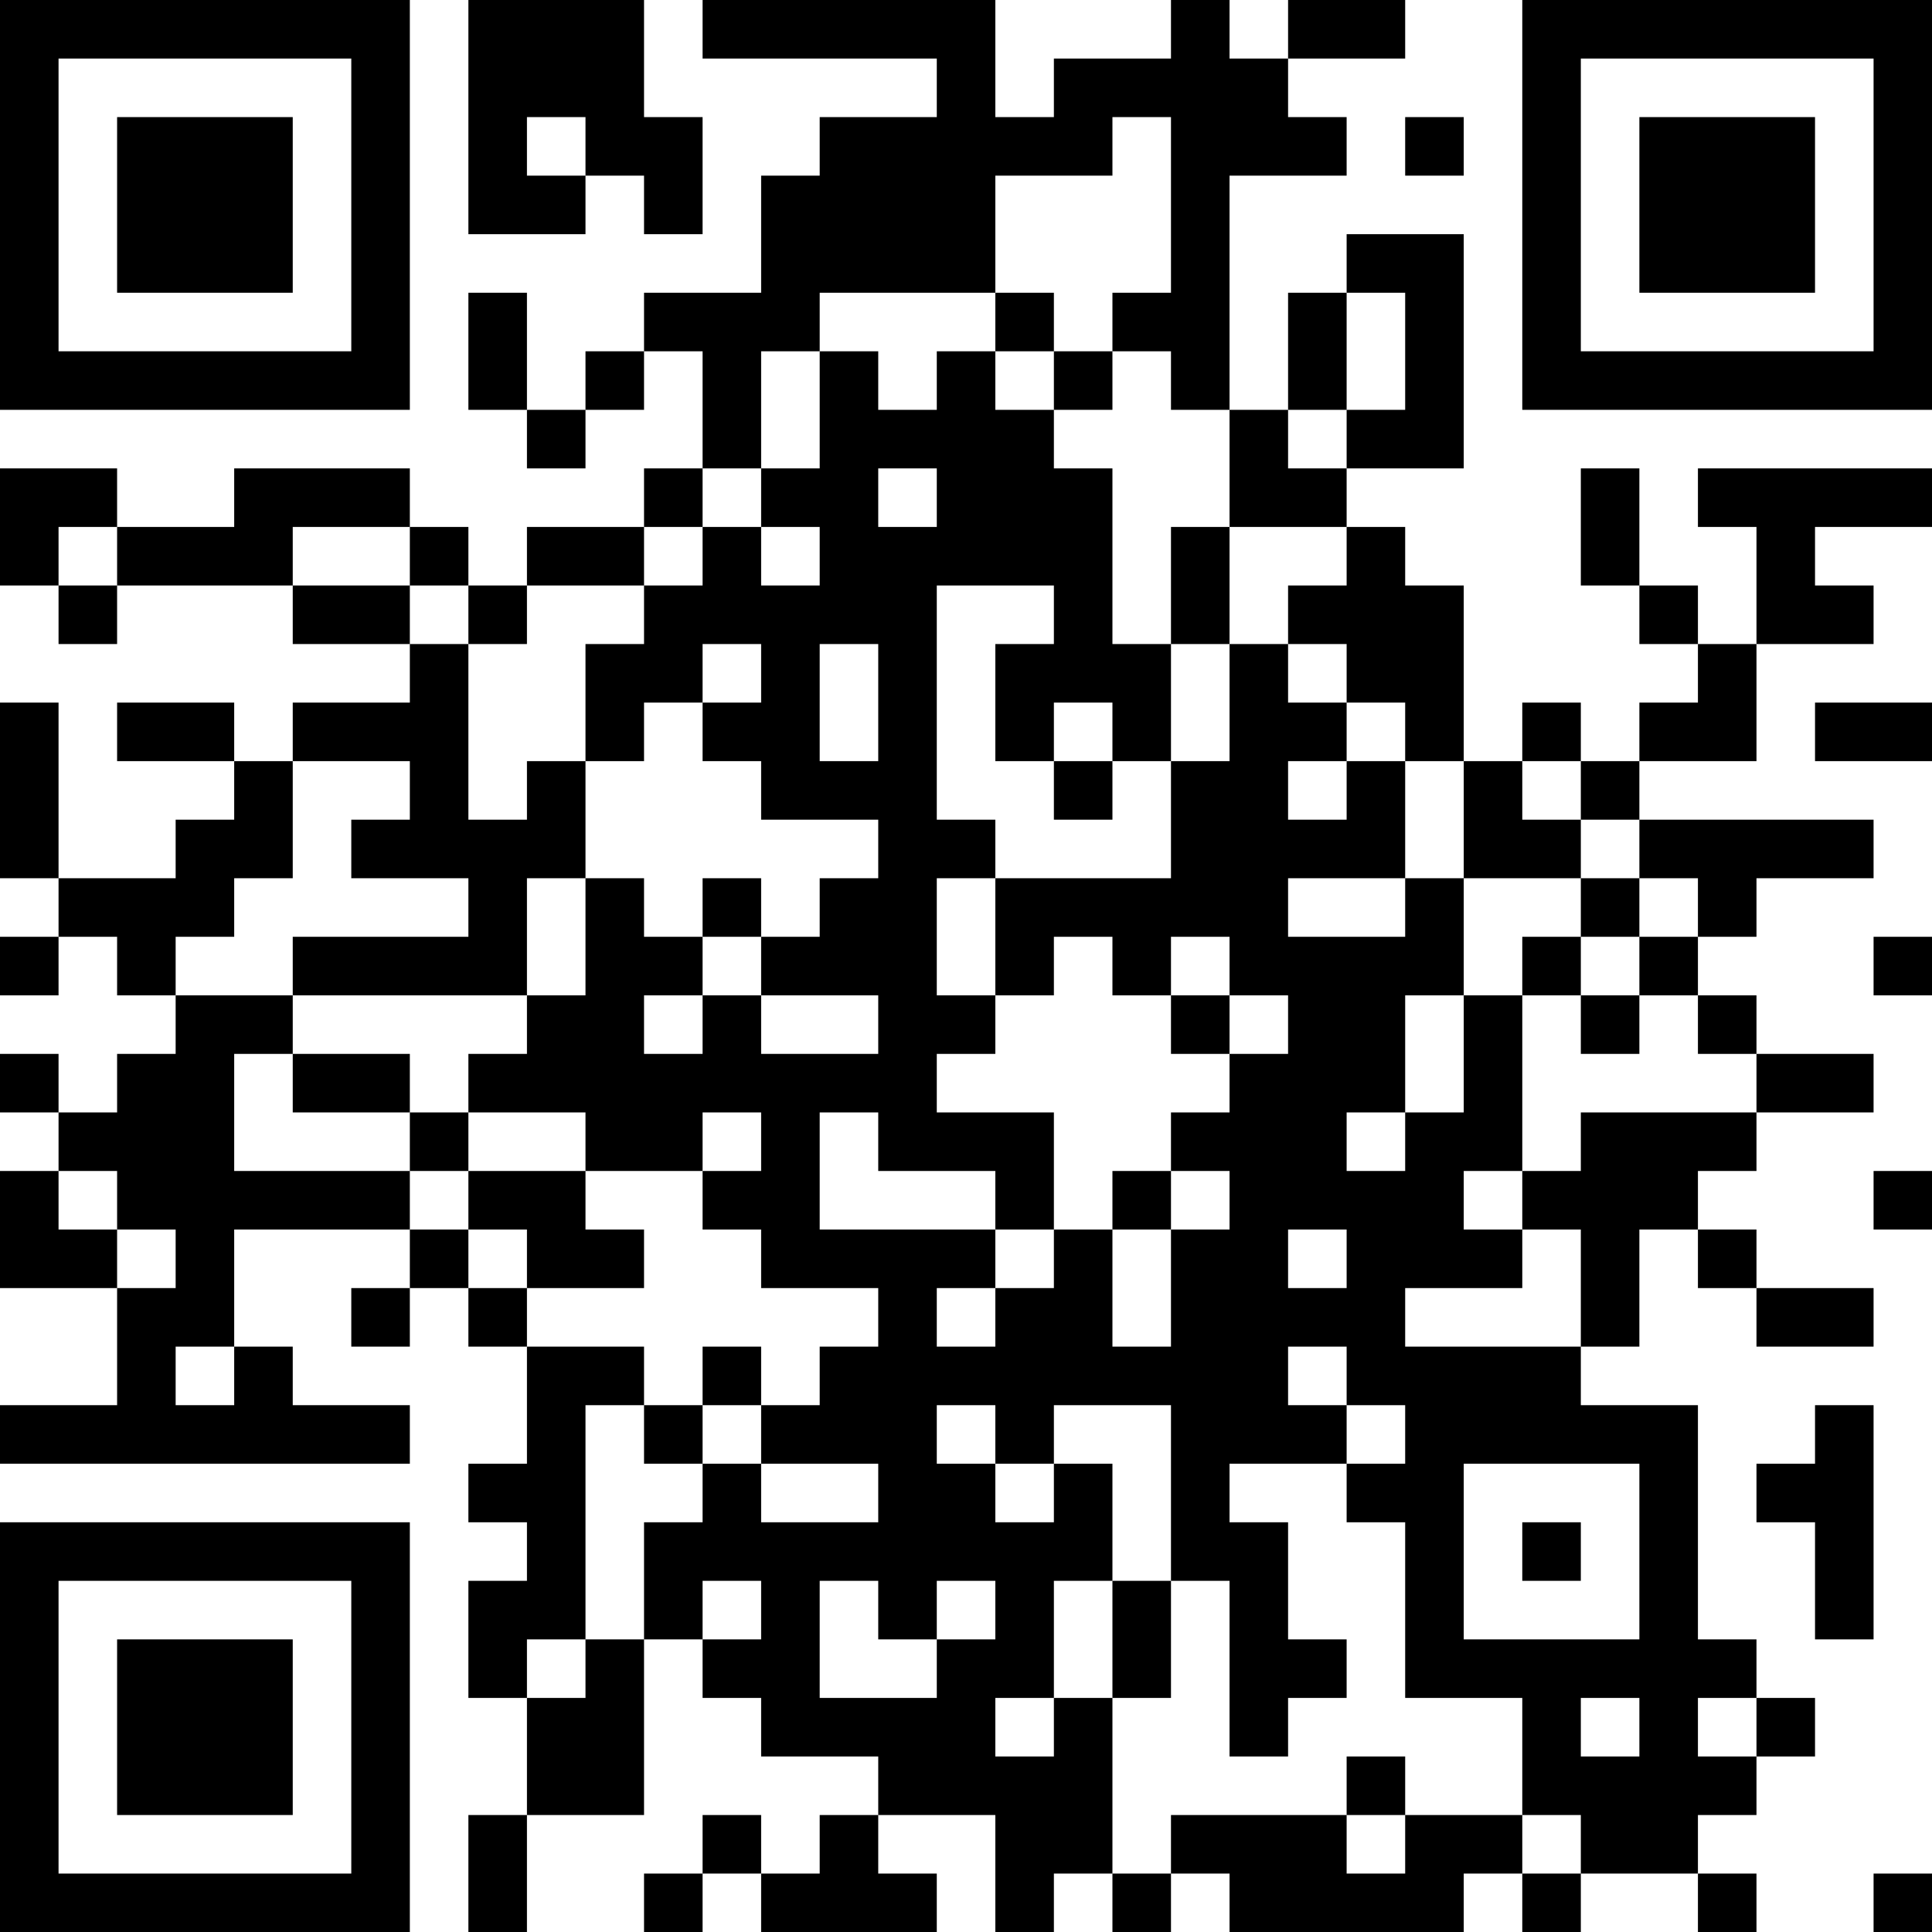 <?xml version="1.0" encoding="UTF-8"?>
<svg xmlns="http://www.w3.org/2000/svg" version="1.1" width="200" height="200" viewBox="0 0 200 200"><rect x="0" y="0" width="200" height="200" fill="#ffffff"/><g transform="scale(6.061)"><g transform="translate(0,0)"><path fill-rule="evenodd" d="M8 0L8 4L10 4L10 3L11 3L11 4L12 4L12 2L11 2L11 0ZM12 0L12 1L16 1L16 2L14 2L14 3L13 3L13 5L11 5L11 6L10 6L10 7L9 7L9 5L8 5L8 7L9 7L9 8L10 8L10 7L11 7L11 6L12 6L12 8L11 8L11 9L9 9L9 10L8 10L8 9L7 9L7 8L4 8L4 9L2 9L2 8L0 8L0 10L1 10L1 11L2 11L2 10L5 10L5 11L7 11L7 12L5 12L5 13L4 13L4 12L2 12L2 13L4 13L4 14L3 14L3 15L1 15L1 12L0 12L0 15L1 15L1 16L0 16L0 17L1 17L1 16L2 16L2 17L3 17L3 18L2 18L2 19L1 19L1 18L0 18L0 19L1 19L1 20L0 20L0 22L2 22L2 24L0 24L0 25L7 25L7 24L5 24L5 23L4 23L4 21L7 21L7 22L6 22L6 23L7 23L7 22L8 22L8 23L9 23L9 25L8 25L8 26L9 26L9 27L8 27L8 29L9 29L9 31L8 31L8 33L9 33L9 31L11 31L11 28L12 28L12 29L13 29L13 30L15 30L15 31L14 31L14 32L13 32L13 31L12 31L12 32L11 32L11 33L12 33L12 32L13 32L13 33L16 33L16 32L15 32L15 31L17 31L17 33L18 33L18 32L19 32L19 33L20 33L20 32L21 32L21 33L25 33L25 32L26 32L26 33L27 33L27 32L29 32L29 33L30 33L30 32L29 32L29 31L30 31L30 30L31 30L31 29L30 29L30 28L29 28L29 24L27 24L27 23L28 23L28 21L29 21L29 22L30 22L30 23L32 23L32 22L30 22L30 21L29 21L29 20L30 20L30 19L32 19L32 18L30 18L30 17L29 17L29 16L30 16L30 15L32 15L32 14L28 14L28 13L30 13L30 11L32 11L32 10L31 10L31 9L33 9L33 8L29 8L29 9L30 9L30 11L29 11L29 10L28 10L28 8L27 8L27 10L28 10L28 11L29 11L29 12L28 12L28 13L27 13L27 12L26 12L26 13L25 13L25 10L24 10L24 9L23 9L23 8L25 8L25 4L23 4L23 5L22 5L22 7L21 7L21 3L23 3L23 2L22 2L22 1L24 1L24 0L22 0L22 1L21 1L21 0L20 0L20 1L18 1L18 2L17 2L17 0ZM9 2L9 3L10 3L10 2ZM19 2L19 3L17 3L17 5L14 5L14 6L13 6L13 8L12 8L12 9L11 9L11 10L9 10L9 11L8 11L8 10L7 10L7 9L5 9L5 10L7 10L7 11L8 11L8 14L9 14L9 13L10 13L10 15L9 15L9 17L5 17L5 16L8 16L8 15L6 15L6 14L7 14L7 13L5 13L5 15L4 15L4 16L3 16L3 17L5 17L5 18L4 18L4 20L7 20L7 21L8 21L8 22L9 22L9 23L11 23L11 24L10 24L10 28L9 28L9 29L10 29L10 28L11 28L11 26L12 26L12 25L13 25L13 26L15 26L15 25L13 25L13 24L14 24L14 23L15 23L15 22L13 22L13 21L12 21L12 20L13 20L13 19L12 19L12 20L10 20L10 19L8 19L8 18L9 18L9 17L10 17L10 15L11 15L11 16L12 16L12 17L11 17L11 18L12 18L12 17L13 17L13 18L15 18L15 17L13 17L13 16L14 16L14 15L15 15L15 14L13 14L13 13L12 13L12 12L13 12L13 11L12 11L12 12L11 12L11 13L10 13L10 11L11 11L11 10L12 10L12 9L13 9L13 10L14 10L14 9L13 9L13 8L14 8L14 6L15 6L15 7L16 7L16 6L17 6L17 7L18 7L18 8L19 8L19 11L20 11L20 13L19 13L19 12L18 12L18 13L17 13L17 11L18 11L18 10L16 10L16 14L17 14L17 15L16 15L16 17L17 17L17 18L16 18L16 19L18 19L18 21L17 21L17 20L15 20L15 19L14 19L14 21L17 21L17 22L16 22L16 23L17 23L17 22L18 22L18 21L19 21L19 23L20 23L20 21L21 21L21 20L20 20L20 19L21 19L21 18L22 18L22 17L21 17L21 16L20 16L20 17L19 17L19 16L18 16L18 17L17 17L17 15L20 15L20 13L21 13L21 11L22 11L22 12L23 12L23 13L22 13L22 14L23 14L23 13L24 13L24 15L22 15L22 16L24 16L24 15L25 15L25 17L24 17L24 19L23 19L23 20L24 20L24 19L25 19L25 17L26 17L26 20L25 20L25 21L26 21L26 22L24 22L24 23L27 23L27 21L26 21L26 20L27 20L27 19L30 19L30 18L29 18L29 17L28 17L28 16L29 16L29 15L28 15L28 14L27 14L27 13L26 13L26 14L27 14L27 15L25 15L25 13L24 13L24 12L23 12L23 11L22 11L22 10L23 10L23 9L21 9L21 7L20 7L20 6L19 6L19 5L20 5L20 2ZM24 2L24 3L25 3L25 2ZM17 5L17 6L18 6L18 7L19 7L19 6L18 6L18 5ZM23 5L23 7L22 7L22 8L23 8L23 7L24 7L24 5ZM15 8L15 9L16 9L16 8ZM1 9L1 10L2 10L2 9ZM20 9L20 11L21 11L21 9ZM14 11L14 13L15 13L15 11ZM31 12L31 13L33 13L33 12ZM18 13L18 14L19 14L19 13ZM12 15L12 16L13 16L13 15ZM27 15L27 16L26 16L26 17L27 17L27 18L28 18L28 17L27 17L27 16L28 16L28 15ZM32 16L32 17L33 17L33 16ZM20 17L20 18L21 18L21 17ZM5 18L5 19L7 19L7 20L8 20L8 21L9 21L9 22L11 22L11 21L10 21L10 20L8 20L8 19L7 19L7 18ZM1 20L1 21L2 21L2 22L3 22L3 21L2 21L2 20ZM19 20L19 21L20 21L20 20ZM32 20L32 21L33 21L33 20ZM22 21L22 22L23 22L23 21ZM3 23L3 24L4 24L4 23ZM12 23L12 24L11 24L11 25L12 25L12 24L13 24L13 23ZM22 23L22 24L23 24L23 25L21 25L21 26L22 26L22 28L23 28L23 29L22 29L22 30L21 30L21 27L20 27L20 24L18 24L18 25L17 25L17 24L16 24L16 25L17 25L17 26L18 26L18 25L19 25L19 27L18 27L18 29L17 29L17 30L18 30L18 29L19 29L19 32L20 32L20 31L23 31L23 32L24 32L24 31L26 31L26 32L27 32L27 31L26 31L26 29L24 29L24 26L23 26L23 25L24 25L24 24L23 24L23 23ZM31 24L31 25L30 25L30 26L31 26L31 28L32 28L32 24ZM25 25L25 28L28 28L28 25ZM26 26L26 27L27 27L27 26ZM12 27L12 28L13 28L13 27ZM14 27L14 29L16 29L16 28L17 28L17 27L16 27L16 28L15 28L15 27ZM19 27L19 29L20 29L20 27ZM27 29L27 30L28 30L28 29ZM29 29L29 30L30 30L30 29ZM23 30L23 31L24 31L24 30ZM32 32L32 33L33 33L33 32ZM0 0L0 7L7 7L7 0ZM1 1L1 6L6 6L6 1ZM2 2L2 5L5 5L5 2ZM26 0L26 7L33 7L33 0ZM27 1L27 6L32 6L32 1ZM28 2L28 5L31 5L31 2ZM0 26L0 33L7 33L7 26ZM1 27L1 32L6 32L6 27ZM2 28L2 31L5 31L5 28Z" fill="#000000"/></g></g></svg>
